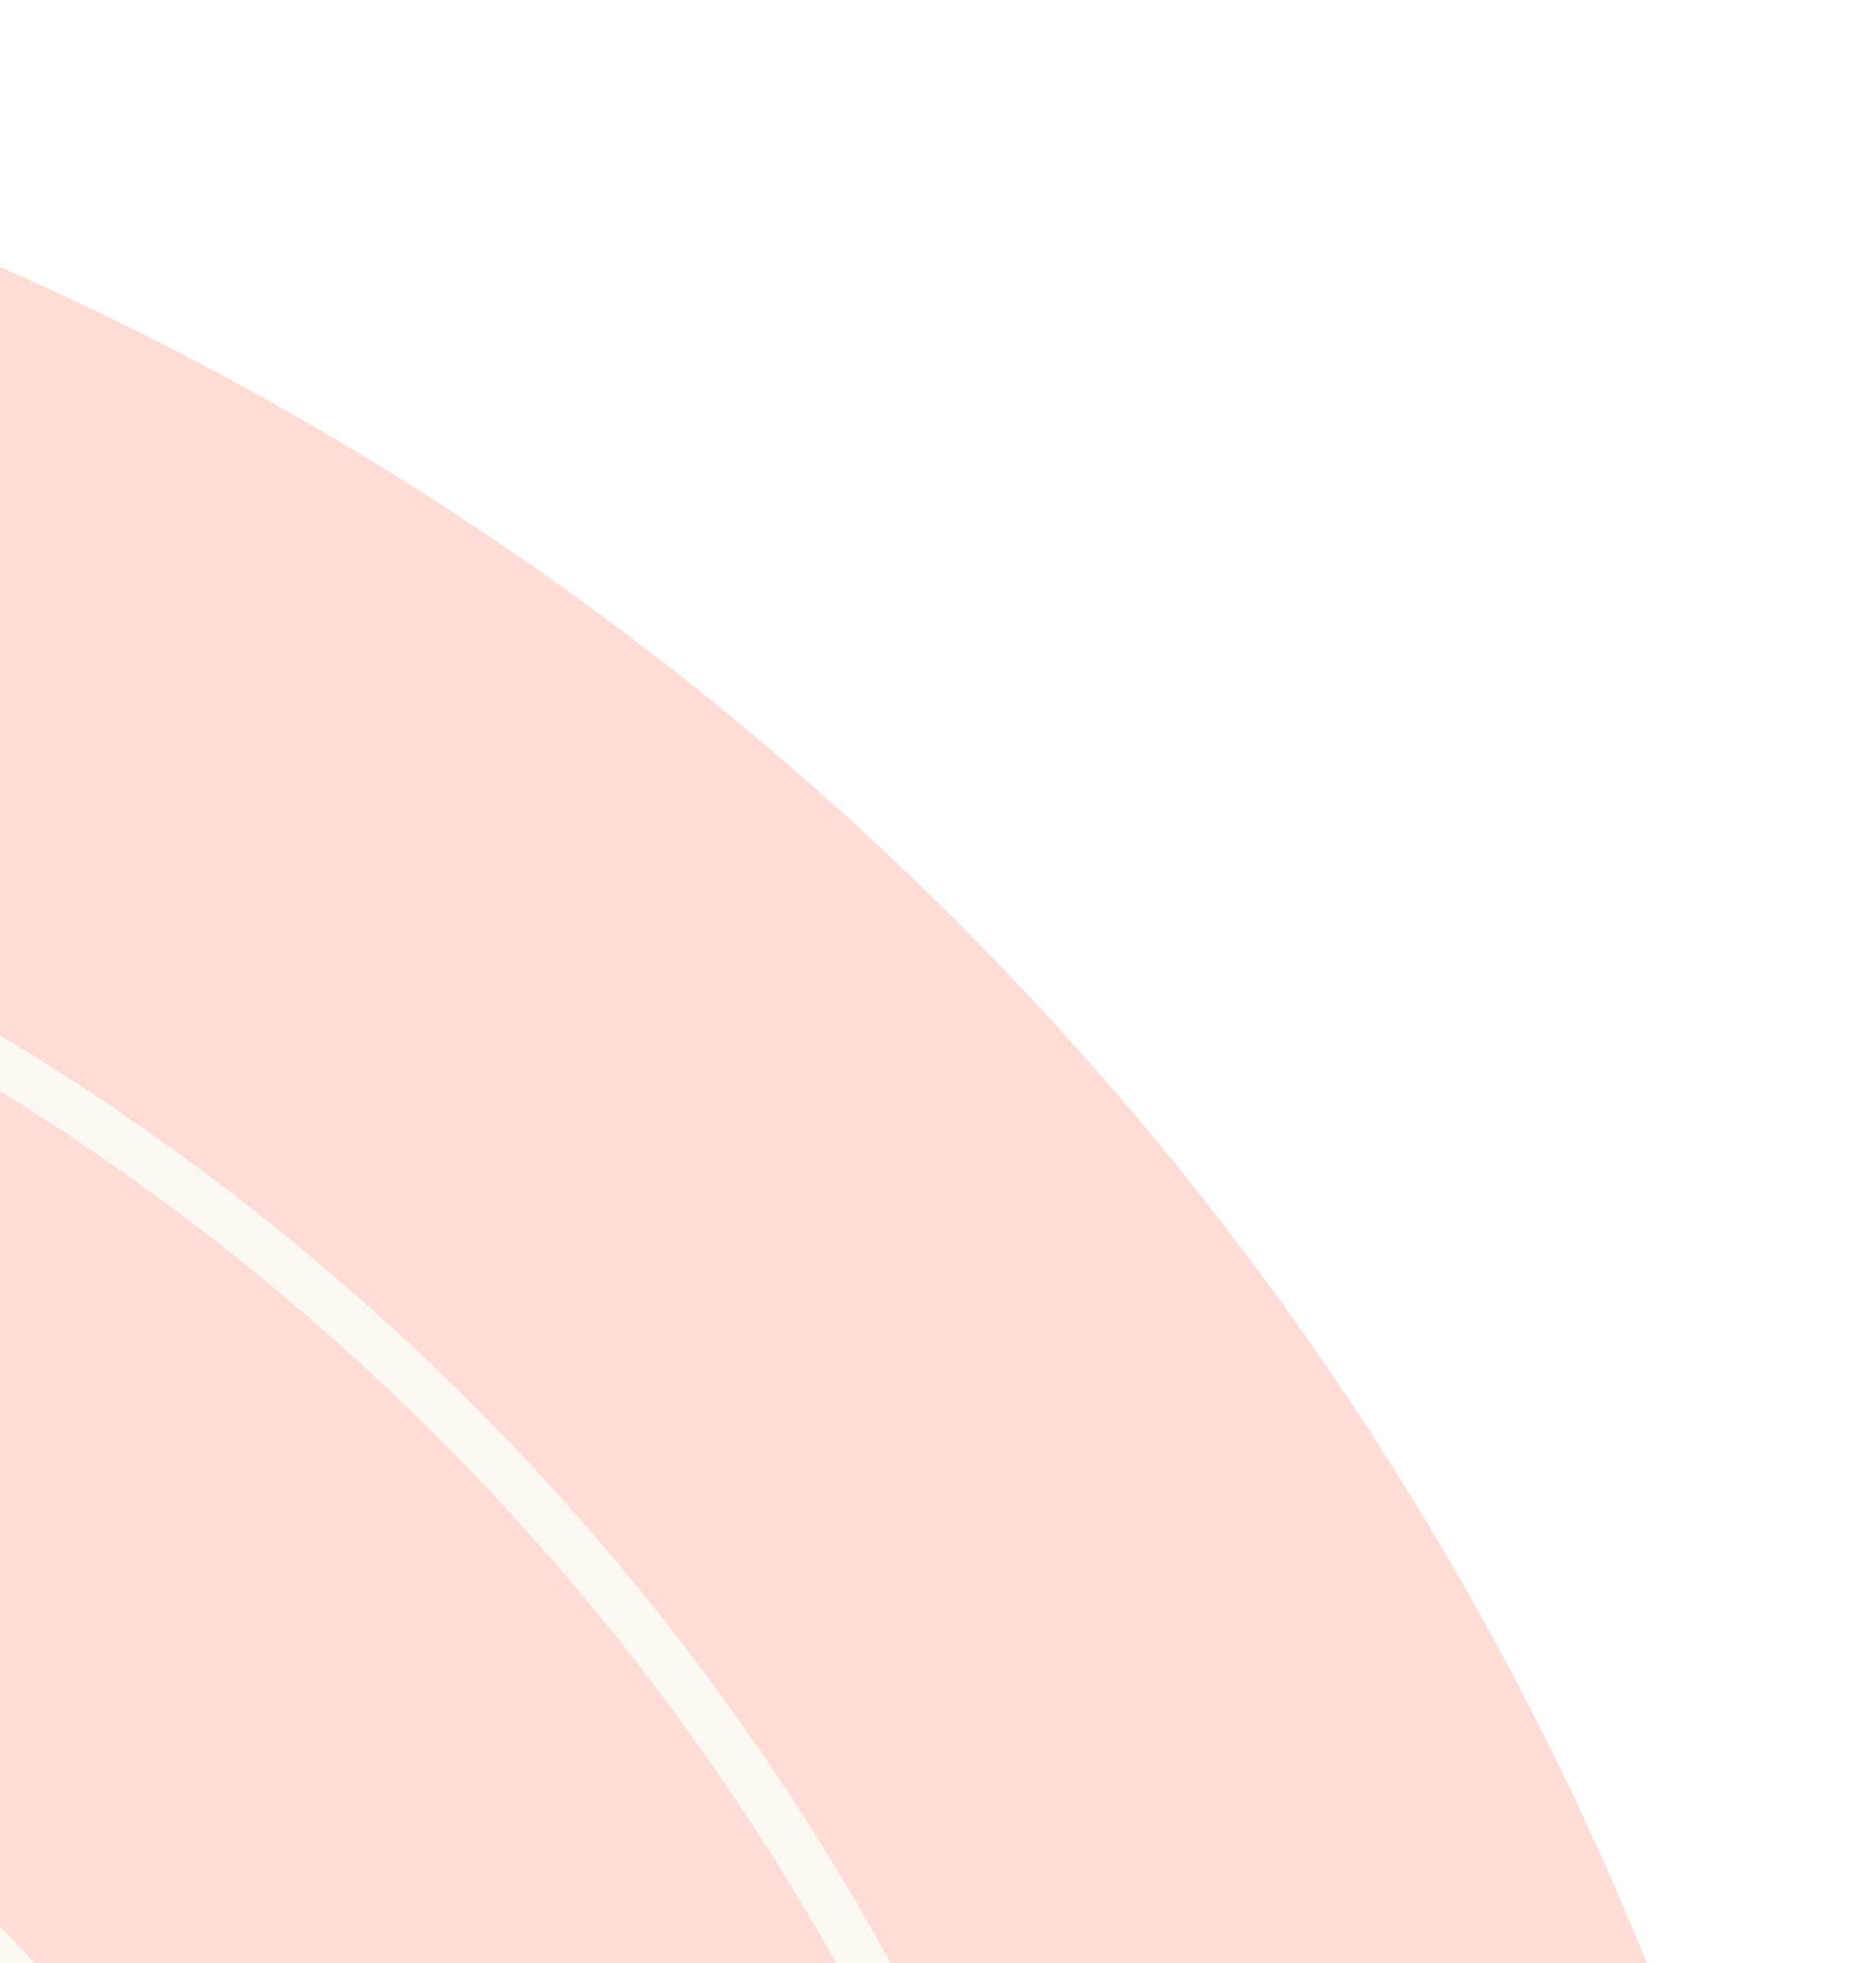 <svg width="344" height="360" viewBox="0 0 344 360" fill="none" xmlns="http://www.w3.org/2000/svg">
<g opacity="0.25" clip-path="url(#clip0_5223_9535)">
<path d="M344 575L-41.92 575C-41.92 524.675 -61.946 476.411 -97.593 440.826C-133.24 405.241 -181.588 385.25 -232 385.25L-232 -2.51778e-05C-79.287 0.167 67.124 60.801 175.108 168.599C283.093 276.396 343.832 422.552 344 575Z" fill="#FF7557"/>
<path d="M89.407 575L80.71 575C80.618 492.246 47.639 412.91 -10.989 354.405C-69.617 295.901 -149.103 263.008 -232.001 262.947L-232.001 254.207C-146.796 254.298 -65.107 288.123 -4.852 348.262C55.402 408.401 89.3 489.943 89.407 575Z" fill="#F0E5CE"/>
<path d="M209.561 575C209.454 458.116 162.902 346.048 80.12 263.388C-2.663 180.727 -114.913 134.227 -232 134.09L-232 125.407C-112.596 125.529 1.881 172.938 86.307 257.228C170.733 341.518 218.21 455.803 218.316 575L209.561 575Z" fill="#F0E5CE"/>
</g>
<defs>
<clipPath id="clip0_5223_9535">
<rect width="575" height="576" fill="white" transform="translate(344) rotate(90)"/>
</clipPath>
</defs>
</svg>
